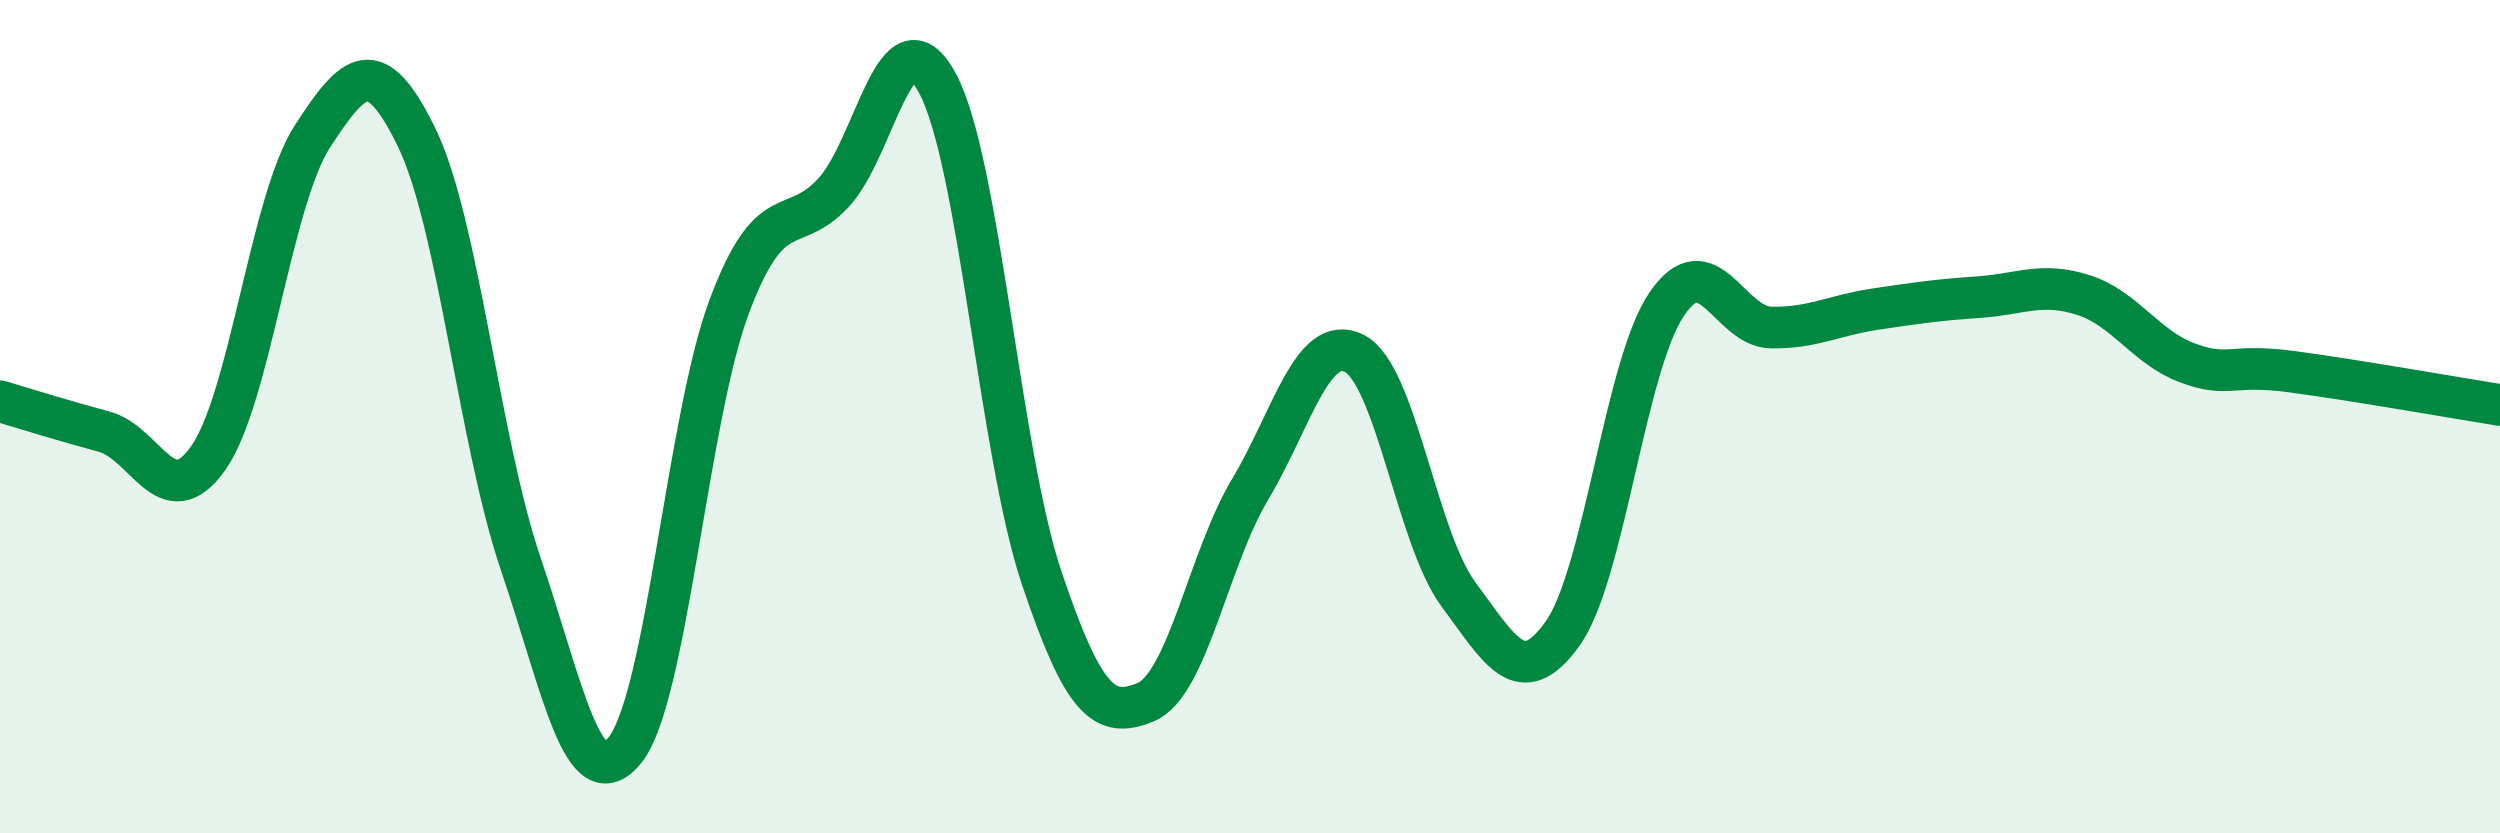
    <svg width="60" height="20" viewBox="0 0 60 20" xmlns="http://www.w3.org/2000/svg">
      <path
        d="M 0,9.63 C 0.5,9.78 1.5,10.09 2.5,10.36 C 3.5,10.63 4,12.41 5,10.99 C 6,9.57 6.5,4.81 7.5,3.27 C 8.5,1.73 9,1.25 10,3.3 C 11,5.35 11.5,10.6 12.5,13.54 C 13.5,16.48 14,19.24 15,18 C 16,16.76 16.5,10.03 17.5,7.36 C 18.5,4.69 19,5.7 20,4.63 C 21,3.56 21.5,0.15 22.5,2 C 23.5,3.85 24,10.9 25,13.87 C 26,16.84 26.5,17.27 27.5,16.85 C 28.5,16.43 29,13.42 30,11.75 C 31,10.08 31.5,7.98 32.5,8.48 C 33.5,8.98 34,12.91 35,14.26 C 36,15.61 36.5,16.6 37.5,15.21 C 38.5,13.82 39,8.77 40,7.3 C 41,5.83 41.5,7.84 42.5,7.86 C 43.5,7.88 44,7.57 45,7.42 C 46,7.27 46.5,7.2 47.5,7.13 C 48.5,7.06 49,6.76 50,7.08 C 51,7.4 51.5,8.34 52.5,8.71 C 53.5,9.08 53.5,8.72 55,8.92 C 56.5,9.12 59,9.56 60,9.72L60 20L0 20Z"
        fill="#008740"
        opacity="0.1"
        stroke-linecap="round"
        stroke-linejoin="round"
      />
      <path
        d="M 0,9.63 C 0.5,9.78 1.5,10.09 2.5,10.36 C 3.5,10.63 4,12.41 5,10.99 C 6,9.57 6.5,4.81 7.5,3.27 C 8.5,1.73 9,1.25 10,3.3 C 11,5.35 11.5,10.6 12.5,13.54 C 13.5,16.48 14,19.24 15,18 C 16,16.76 16.5,10.03 17.5,7.36 C 18.5,4.69 19,5.7 20,4.63 C 21,3.56 21.5,0.15 22.5,2 C 23.5,3.85 24,10.9 25,13.87 C 26,16.84 26.5,17.27 27.5,16.85 C 28.5,16.43 29,13.42 30,11.75 C 31,10.08 31.5,7.98 32.5,8.48 C 33.5,8.98 34,12.91 35,14.26 C 36,15.61 36.5,16.6 37.5,15.21 C 38.5,13.82 39,8.77 40,7.3 C 41,5.83 41.5,7.84 42.5,7.86 C 43.5,7.88 44,7.57 45,7.42 C 46,7.27 46.5,7.2 47.5,7.13 C 48.5,7.06 49,6.76 50,7.08 C 51,7.4 51.5,8.34 52.5,8.71 C 53.5,9.08 53.5,8.72 55,8.92 C 56.5,9.12 59,9.56 60,9.72"
        stroke="#008740"
        stroke-width="1"
        fill="none"
        stroke-linecap="round"
        stroke-linejoin="round"
      />
    </svg>
  